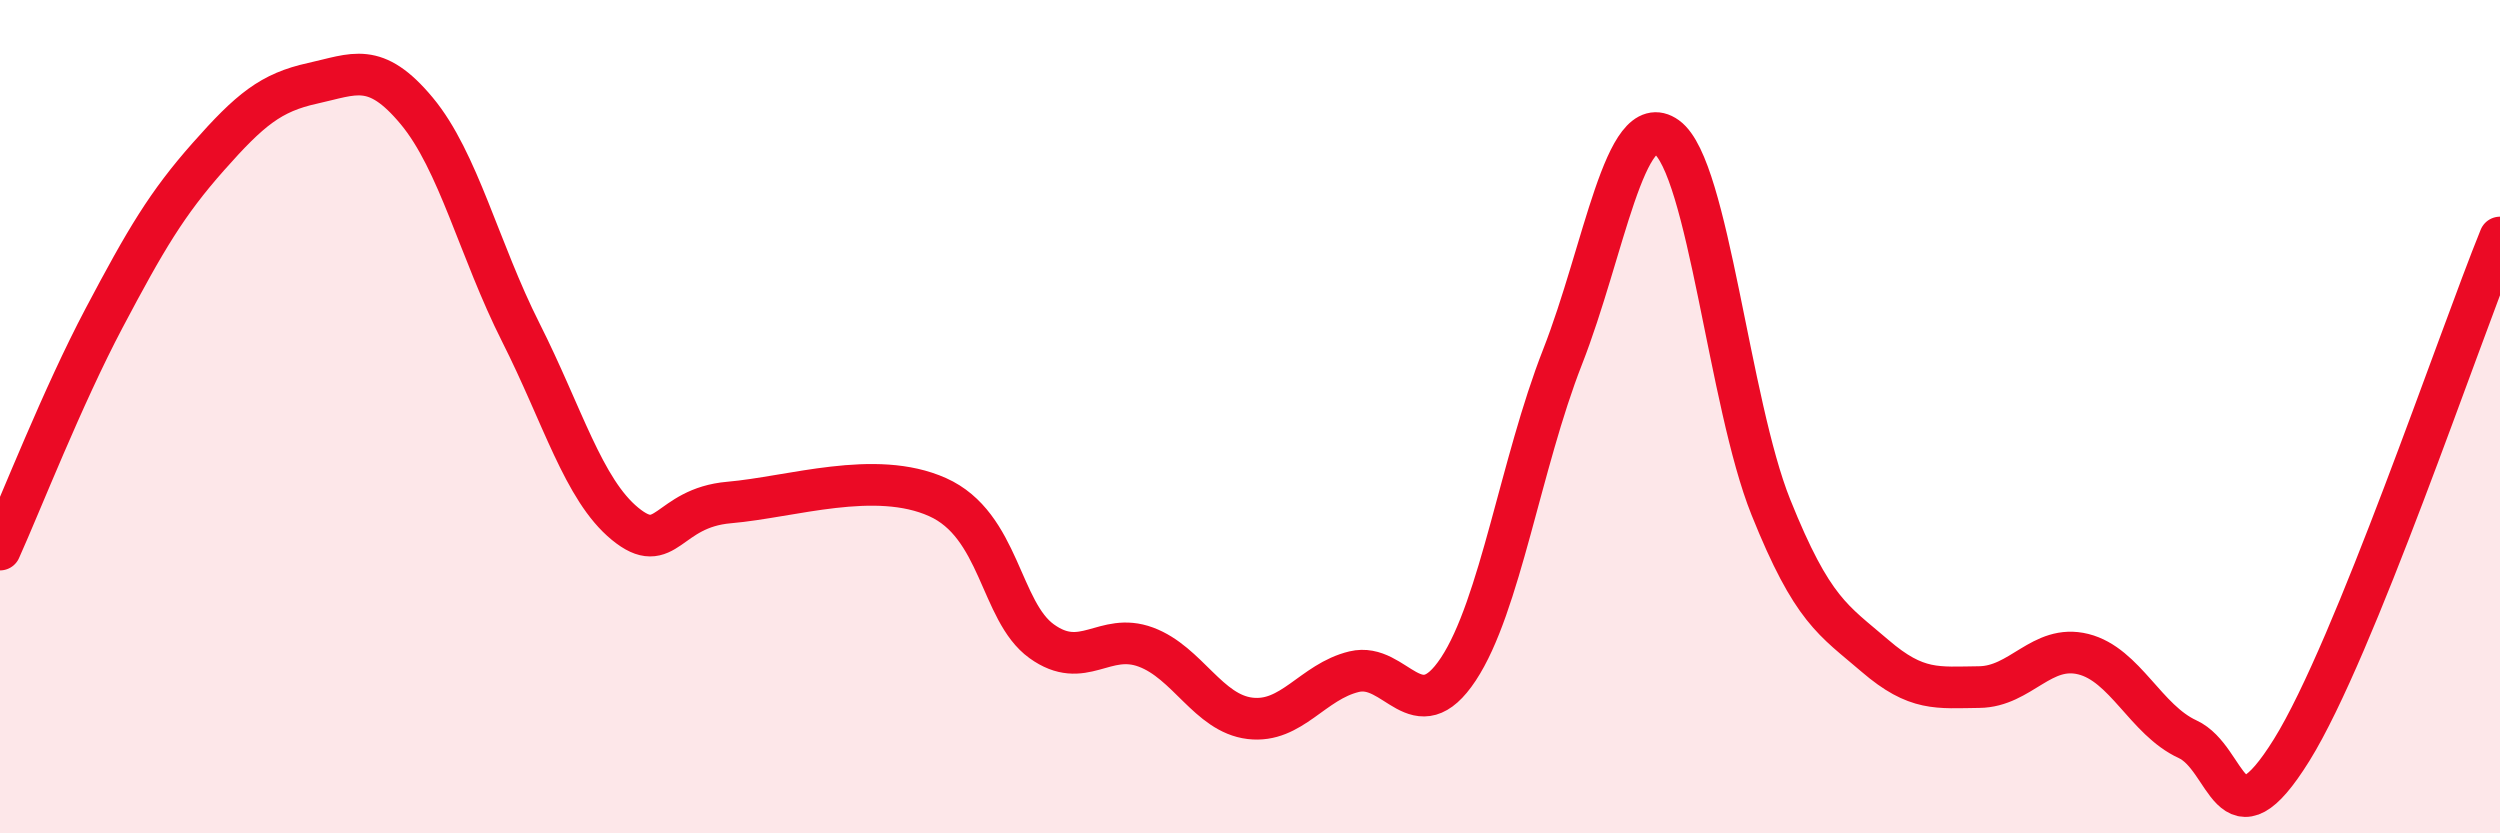 
    <svg width="60" height="20" viewBox="0 0 60 20" xmlns="http://www.w3.org/2000/svg">
      <path
        d="M 0,13.19 C 0.5,12.08 1.5,9.52 2.5,7.63 C 3.5,5.74 4,4.89 5,3.76 C 6,2.63 6.5,2.22 7.5,2 C 8.5,1.78 9,1.46 10,2.66 C 11,3.86 11.5,6 12.5,7.98 C 13.5,9.96 14,11.75 15,12.57 C 16,13.39 16,12.19 17.5,12.06 C 19,11.93 21,11.26 22.5,11.93 C 24,12.6 24,14.67 25,15.39 C 26,16.11 26.5,15.16 27.5,15.53 C 28.5,15.9 29,17.12 30,17.24 C 31,17.36 31.5,16.36 32.5,16.12 C 33.5,15.88 34,17.57 35,16.06 C 36,14.55 36.5,11.12 37.5,8.57 C 38.5,6.02 39,2.57 40,3.29 C 41,4.01 41.5,9.68 42.5,12.17 C 43.5,14.66 44,14.88 45,15.74 C 46,16.6 46.5,16.5 47.5,16.49 C 48.5,16.48 49,15.45 50,15.7 C 51,15.95 51.5,17.28 52.5,17.74 C 53.5,18.2 53.5,20.41 55,18 C 56.5,15.59 59,8.16 60,5.7L60 20L0 20Z"
        fill="#EB0A25"
        opacity="0.1"
        stroke-linecap="round"
        stroke-linejoin="round"
      />
      <path
        d="M 0,13.19 C 0.5,12.08 1.5,9.52 2.5,7.63 C 3.5,5.74 4,4.89 5,3.76 C 6,2.63 6.5,2.22 7.5,2 C 8.5,1.78 9,1.46 10,2.66 C 11,3.86 11.5,6 12.5,7.98 C 13.5,9.96 14,11.75 15,12.57 C 16,13.39 16,12.19 17.5,12.06 C 19,11.93 21,11.26 22.5,11.93 C 24,12.6 24,14.67 25,15.39 C 26,16.11 26.5,15.16 27.5,15.53 C 28.5,15.9 29,17.12 30,17.24 C 31,17.36 31.5,16.36 32.5,16.12 C 33.5,15.88 34,17.57 35,16.06 C 36,14.55 36.5,11.12 37.5,8.57 C 38.5,6.02 39,2.57 40,3.29 C 41,4.01 41.5,9.68 42.5,12.17 C 43.5,14.66 44,14.88 45,15.74 C 46,16.6 46.5,16.5 47.5,16.49 C 48.5,16.48 49,15.45 50,15.7 C 51,15.95 51.5,17.28 52.5,17.74 C 53.5,18.2 53.5,20.41 55,18 C 56.5,15.59 59,8.16 60,5.7"
        stroke="#EB0A25"
        stroke-width="1"
        fill="none"
        stroke-linecap="round"
        stroke-linejoin="round"
      />
    </svg>
  